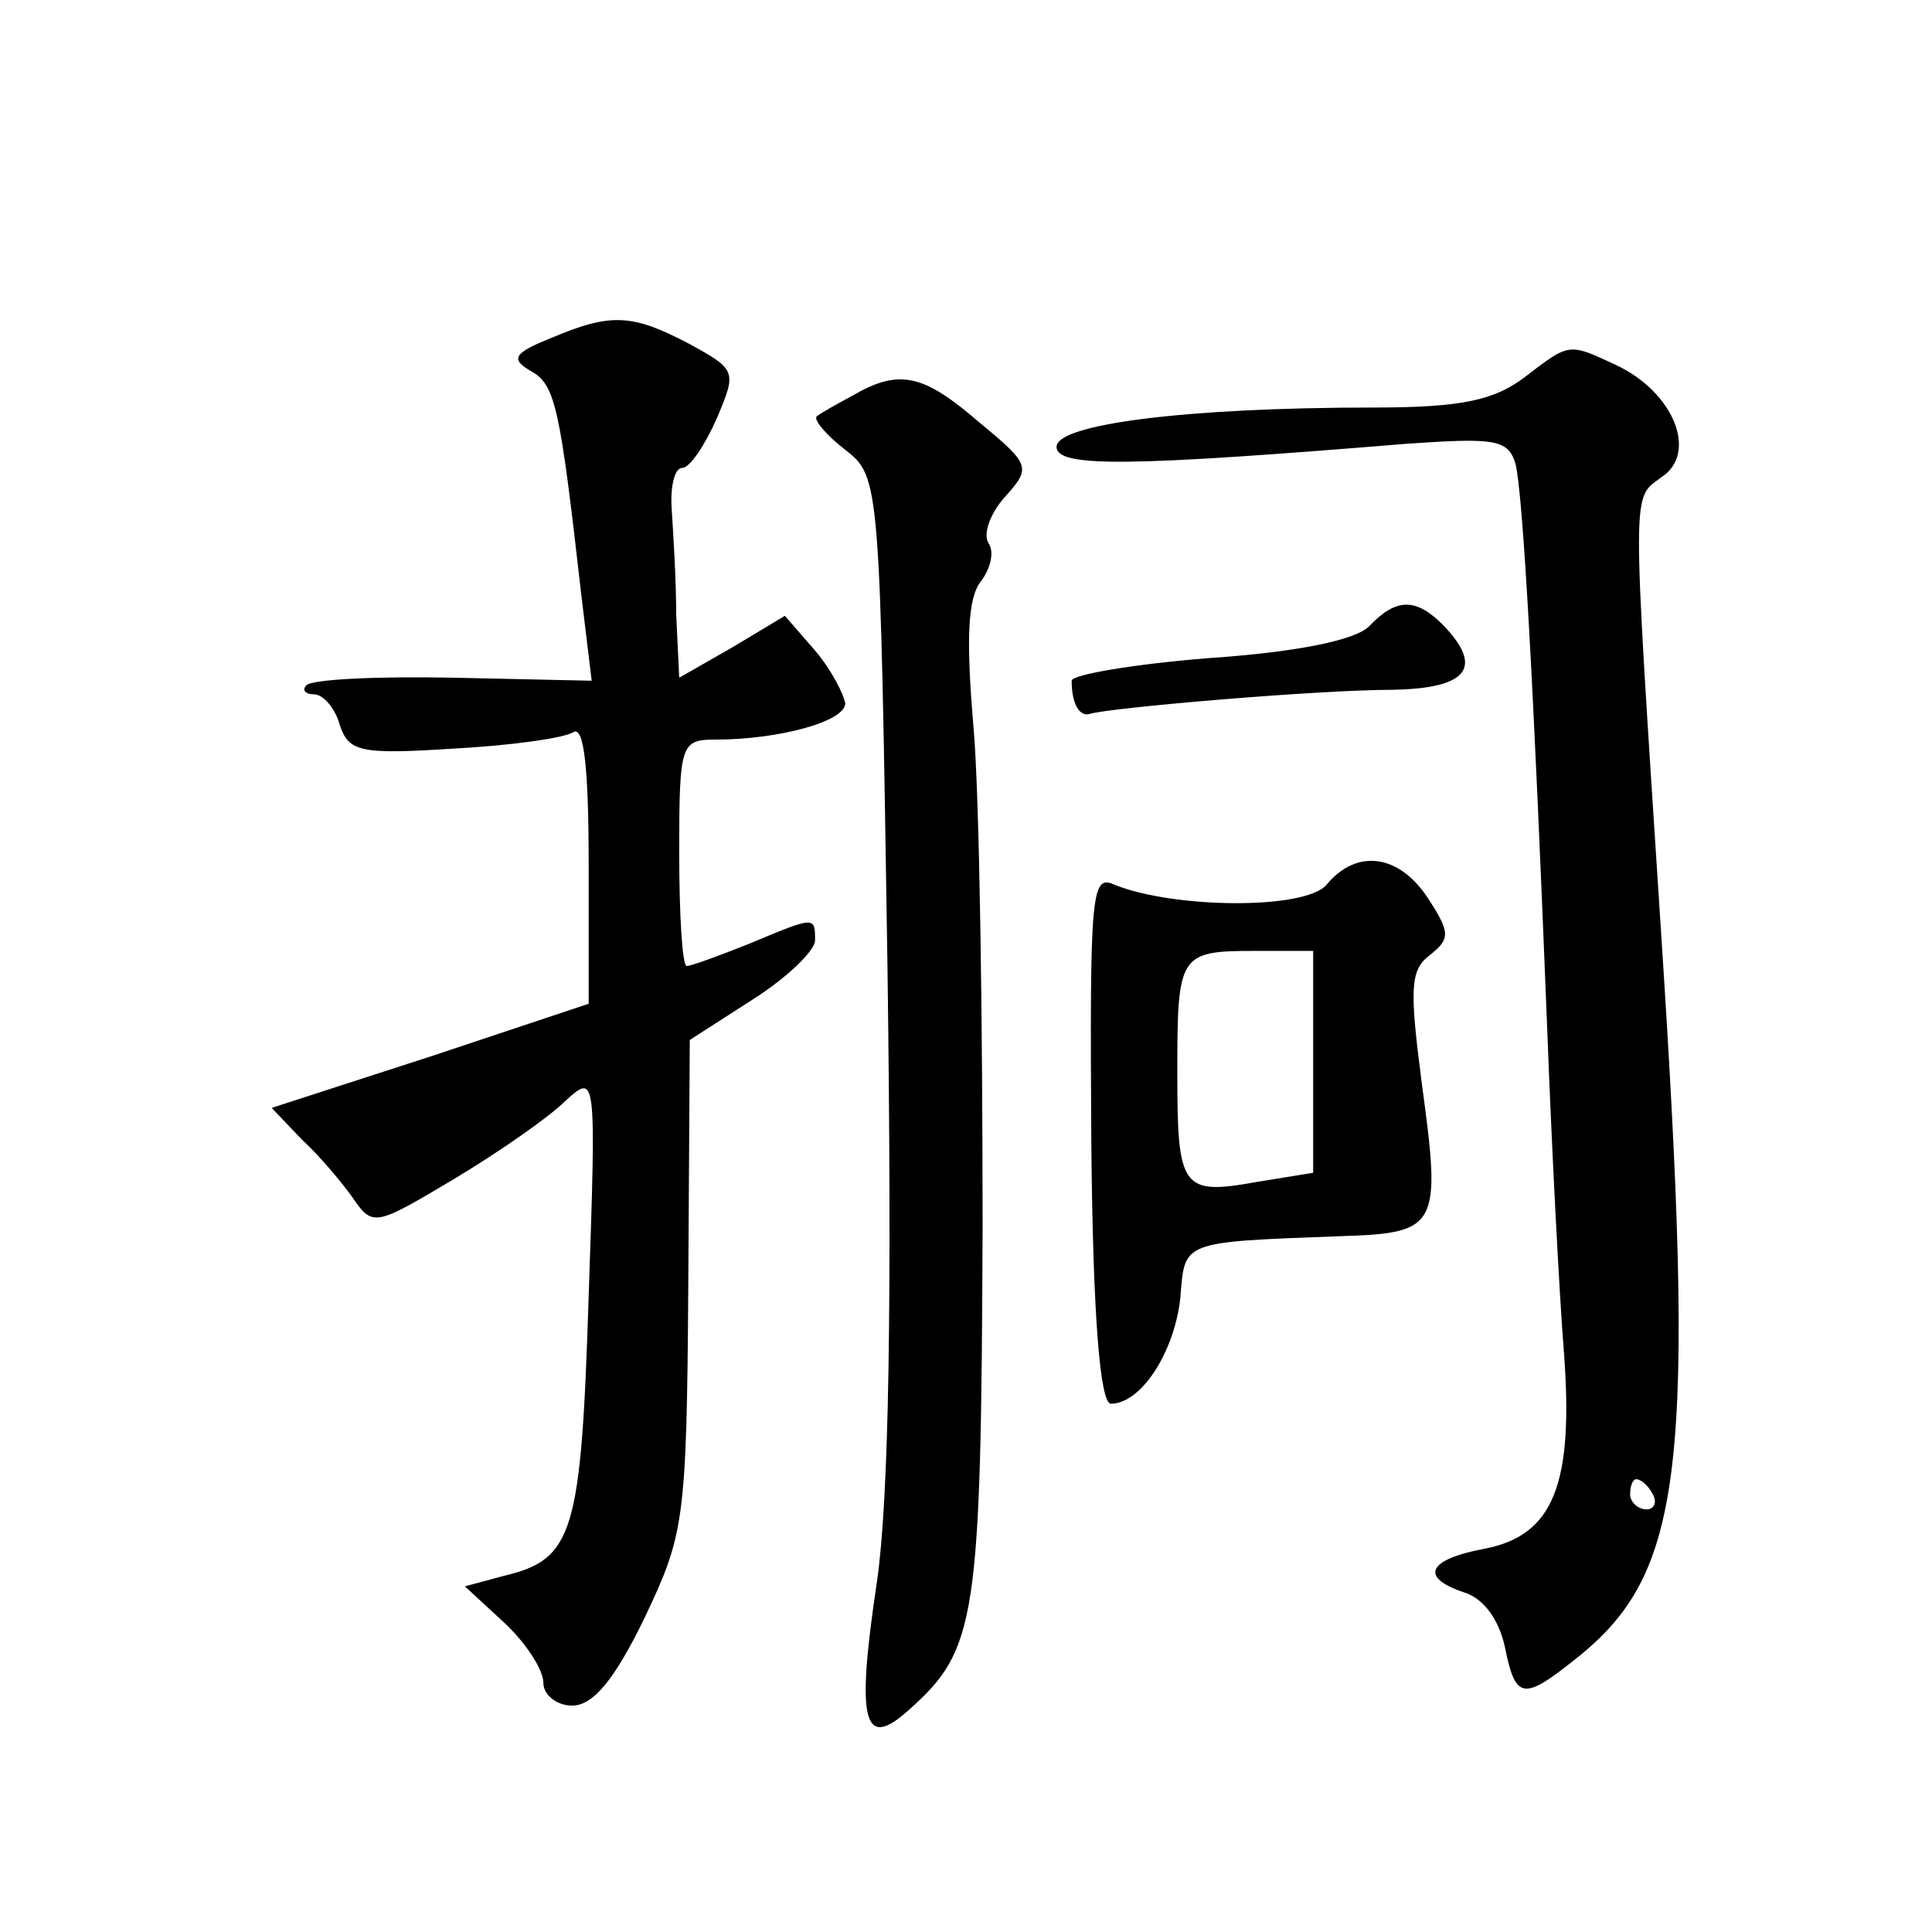<?xml version="1.0" standalone="no"?>
<!DOCTYPE svg PUBLIC "-//W3C//DTD SVG 20010904//EN"
 "http://www.w3.org/TR/2001/REC-SVG-20010904/DTD/svg10.dtd">
<svg version="1.0" xmlns="http://www.w3.org/2000/svg"
 width="128pt" height="128pt" viewBox="0 0 128 128"
 preserveAspectRatio="xMidYMid meet">
<g transform="translate(0,128) scale(0.1,-0.1)"
fill="#0" stroke="none">
<path d="M365 1056 c-25 -10 -27 -14 -13 -22 16 -9 19 -24 33 -147 l7 -58 -91 2
c-51 1 -94 -1 -98 -5 -3 -3 -1 -6 5 -6 6 0 14 -9 17 -20 6 -18 13 -20 75 -16 38
2 74 7 80 11 7 4 10 -25 10 -87 l0 -93 -105 -35 -105 -34 20 -21 c12 -11 27 -29
34 -39 13 -19 15 -18 67 13 30 18 63 41 74 52 20 18 20 17 15 -130 -5 -157 -10
-174 -56 -185 l-26 -7 26 -24 c14 -13 26 -31 26 -40 0 -8 9 -15 19 -15 14 0 28
17 48 58 26 55 28 63 29 220 l1 163 42 27 c22 14 41 32 41 39 0 16 0 16 -43 -2
-20 -8 -39 -15 -42 -15 -3 0 -5 34 -5 75 0 72 1 75 24 75 42 0 86 12 86 24 -1 6
-9 22 -20 35 l-20 23 -35 -21 -35 -20 -2 42 c0 23 -2 54 -3 70 -1 15 2 27 7 27
5 0 15 15 23 33 13 31 13 32 -18 49 -38 20 -52 21 -92 4z M1010 1030 c-20 -15 -41
-20 -100 -20 -124 0 -210 -11 -210 -26 0 -14 49 -13 232 2 58 4 67 3 72 -13 5 -20
12 -145 21 -373 3 -80 8 -176 11 -214 7 -90 -7 -123 -52 -132 -38 -7 -44 -19 -14
-29 13 -4 23 -18 27 -36 7 -35 12 -36 47 -8 72 57 80 126 56 489 -19 293 -19 279
1 294 24 16 8 56 -30 74 -32 15 -31 15 -61 -8z m85 -740 c3 -5 1 -10 -4 -10 -6
0 -11 5 -11 10 0 6 2 10 4 10 3 0 8 -4 11 -10z M565 1018 c-11 -6 -22 -12 -24 -14
-2 -2 6 -12 19 -22 23 -18 23 -20 28 -344 3 -224 1 -350 -7 -406 -14 -93 -9 -112
21 -85 45 40 48 59 49 320 0 136 -2 285 -6 331 -5 58 -4 86 5 97 6 8 9 19 5 25
-4 6 1 20 11 31 17 19 17 21 -17 49 -37 32 -53 36 -84 18z M907 865 c-9 -9 -47
-17 -106 -21 -50 -4 -91 -11 -91 -15 0 -15 5 -24 12 -22 12 4 151 16 201 16 50
1 60 15 33 43 -18 18 -31 18 -49 -1z M879 694 c-14 -17 -102 -16 -141 0 -15 7 -16
-7 -15 -168 1 -120 6 -176 13 -176 20 0 42 34 46 70 3 38 0 37 106 41 65 2 67 6
54 101 -8 62 -8 75 5 85 14 11 14 15 -1 38 -19 29 -47 33 -67 9z m-9 -118 l0 -73
-37 -6 c-50 -9 -53 -5 -53 72 0 79 1 81 52 81 l38 0 0 -74z"/>
</g>
</svg>
